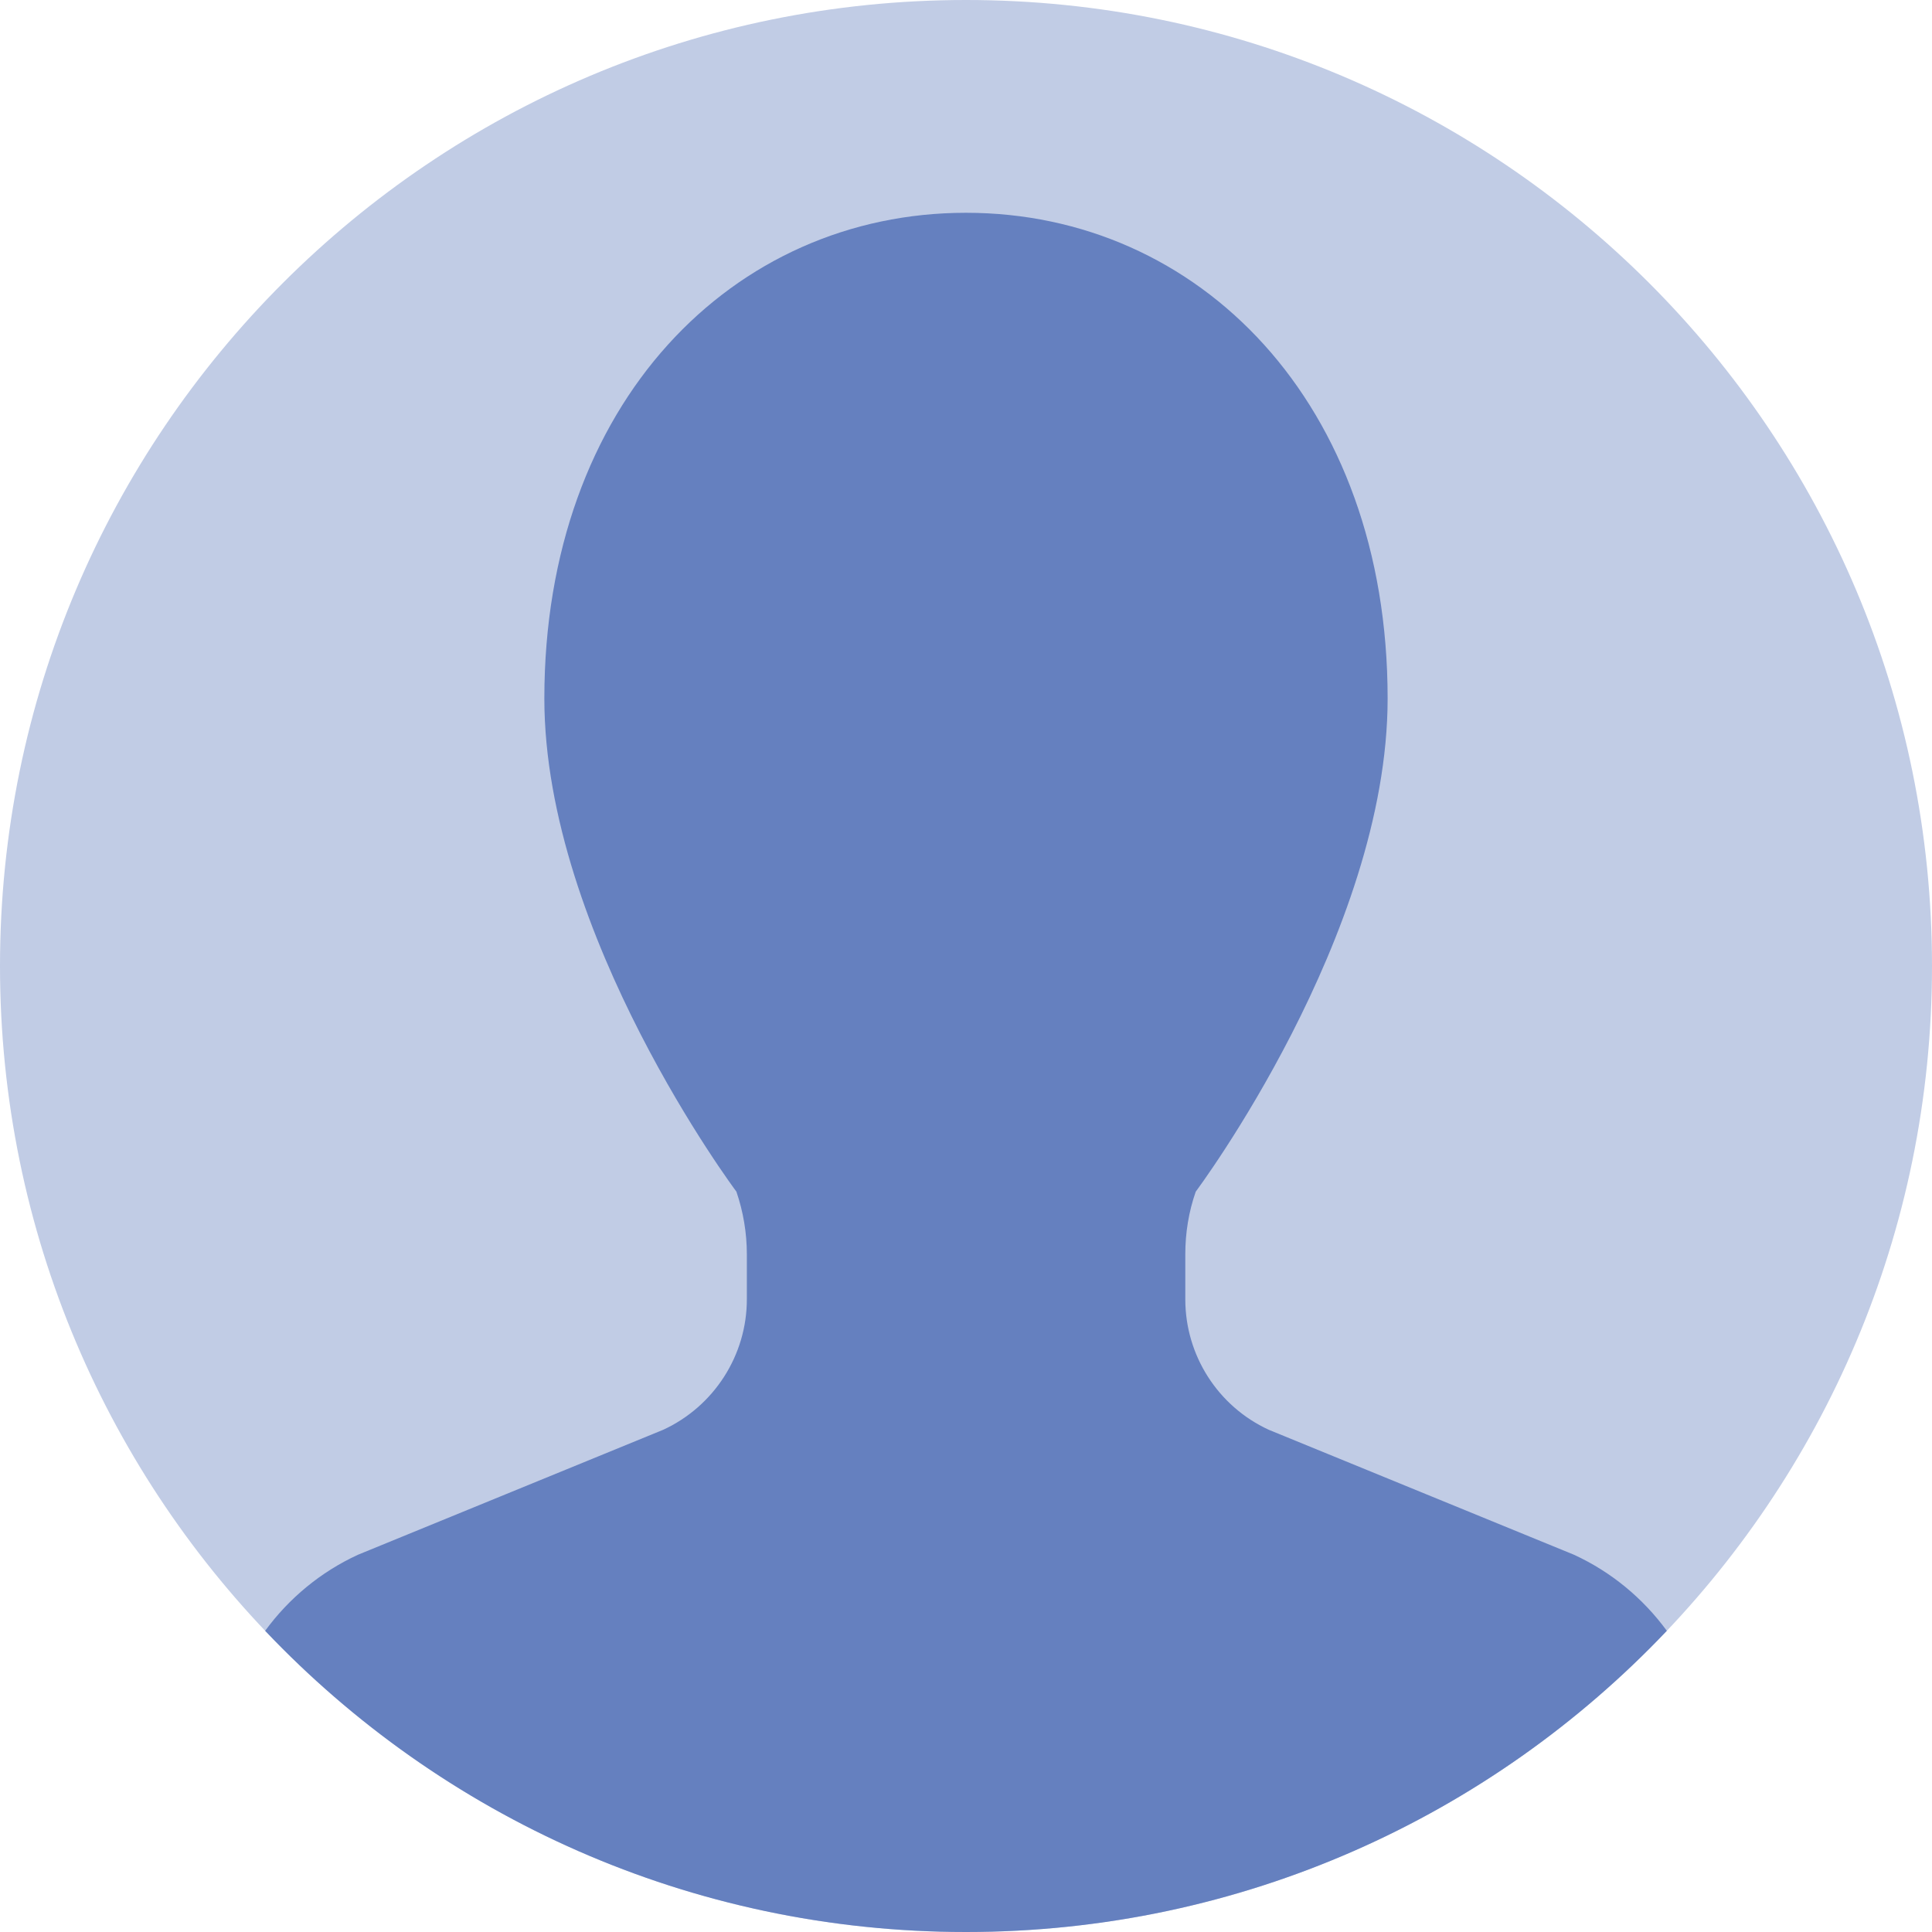 <?xml version="1.0" encoding="UTF-8"?>
<svg id="_レイヤー_1" data-name="レイヤー 1" xmlns="http://www.w3.org/2000/svg" version="1.1" viewBox="0 0 200 200">
  <path d="M100,0c55.229,0,100,44.772,100,100s-44.771,100-100,100S0,155.228,0,100,44.772,0,100,0Z" fill="#c1cce5" fill-rule="evenodd" stroke-width="0"/>
  <path d="M162.931,160.944l-31.589-12.934c-5.274-2.43-8.64-7.713-8.64-13.506v-4.666c0-2.201.351-4.393,1.081-6.48,0,0,19.864-26.554,19.864-51.049,0-30.604-19.539-50.282-43.648-50.282s-43.648,19.678-43.648,50.282c0,24.494,19.882,51.049,19.882,51.049.712,2.086,1.081,4.279,1.081,6.48v4.666c0,5.793-3.393,11.076-8.658,13.506l-31.589,12.934c-3.881,1.783-7.164,4.521-9.617,7.876,18.222,19.203,43.986,31.18,72.549,31.18s54.328-11.977,72.55-31.181c-2.456-3.354-5.738-6.092-9.619-7.875Z" fill="#6580bf" stroke-width="0"/>
</svg>